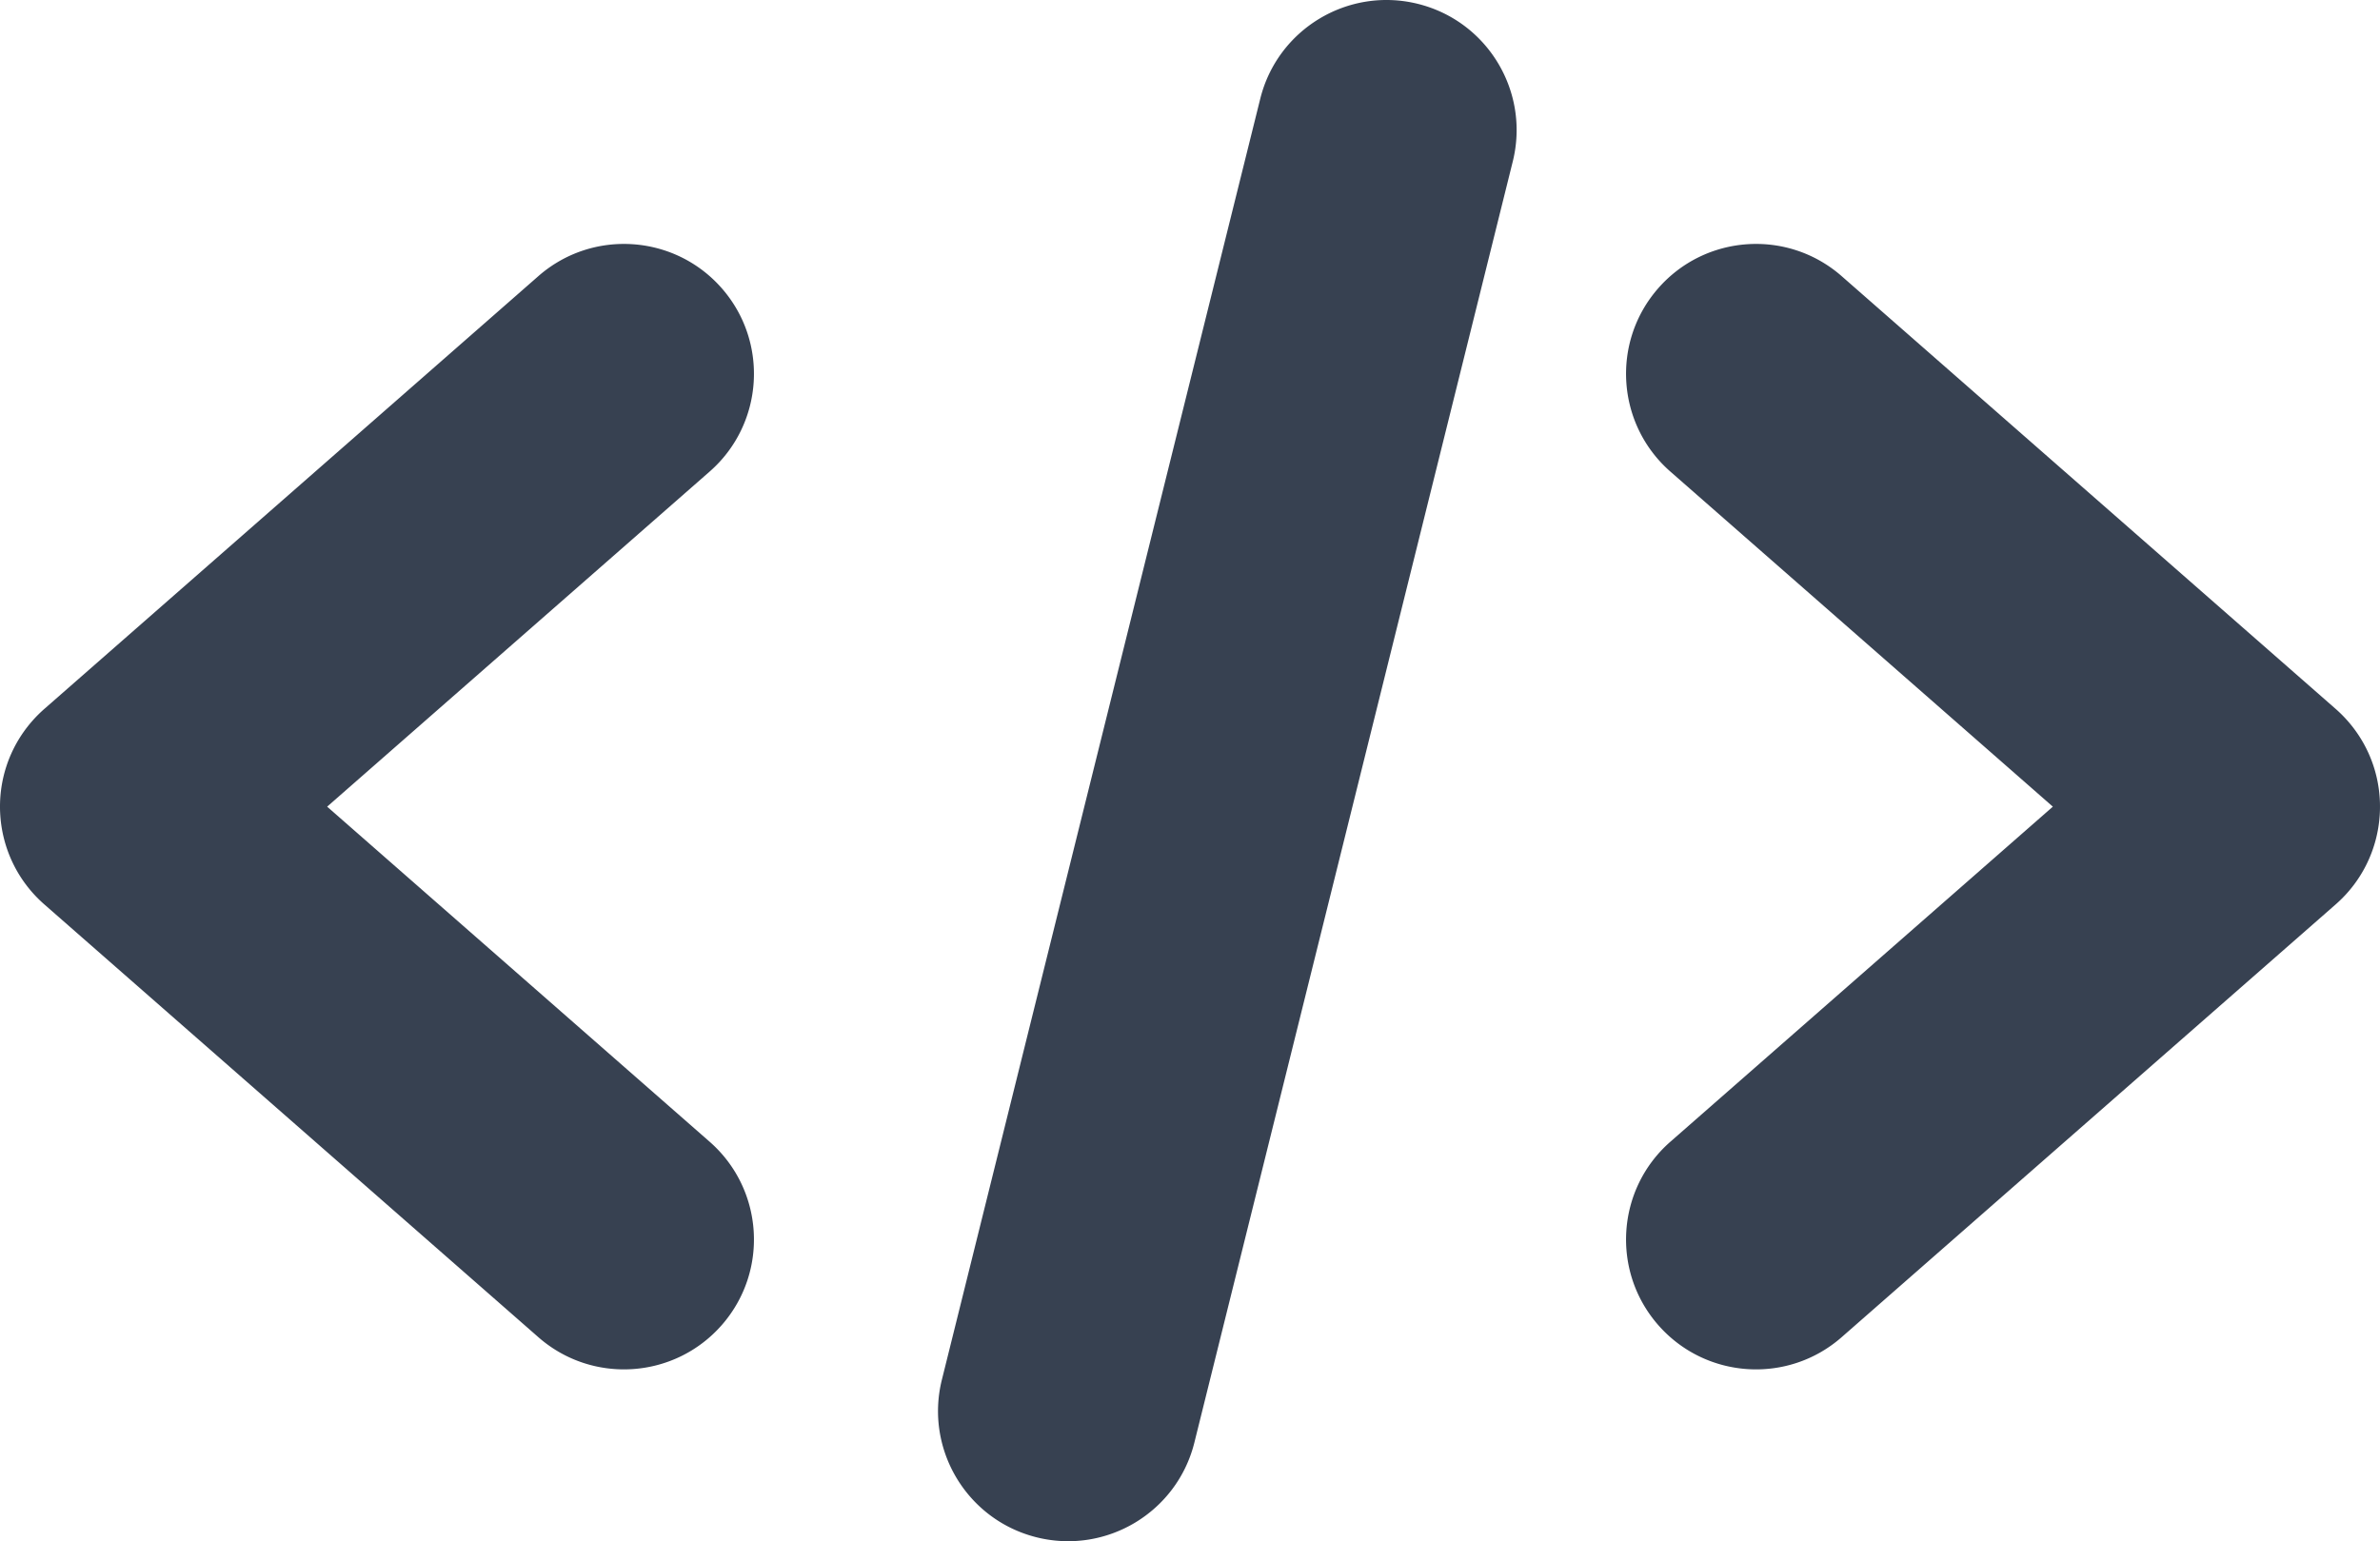<svg fill="#374151" xmlns="http://www.w3.org/2000/svg" shape-rendering="geometricPrecision" text-rendering="geometricPrecision" image-rendering="optimizeQuality" fill-rule="evenodd" clip-rule="evenodd" viewBox="0 0 512 331.617"><path fill-rule="nonzero" d="M271.099 21.308C274.787 6.304 289.956-2.873 304.96.815c15.005 3.688 24.181 18.857 20.493 33.862l-68.491 275.632c-3.689 15.005-18.857 24.181-33.862 20.493-15.005-3.688-24.181-18.857-20.493-33.862l68.492-275.632zm-118.45 224.344c11.616 10.167 12.795 27.834 2.628 39.45-10.168 11.615-27.835 12.794-39.45 2.627L9.544 194.604C-2.071 184.437-3.25 166.77 6.918 155.155c.873-.997 1.8-1.912 2.767-2.75l106.142-93.001c11.615-10.168 29.282-8.989 39.45 2.626 10.167 11.616 8.988 29.283-2.628 39.45l-82.27 72.086 82.27 72.086zm243.524 42.077c-11.615 10.167-29.282 8.988-39.45-2.627-10.167-11.616-8.988-29.283 2.628-39.45l82.27-72.086-82.27-72.086c-11.616-10.167-12.795-27.834-2.628-39.45 10.168-11.615 27.835-12.794 39.45-2.626l106.142 93.001a28.366 28.366 0 012.767 2.75c10.168 11.615 8.989 29.282-2.626 39.449l-106.283 93.125z"/></svg>